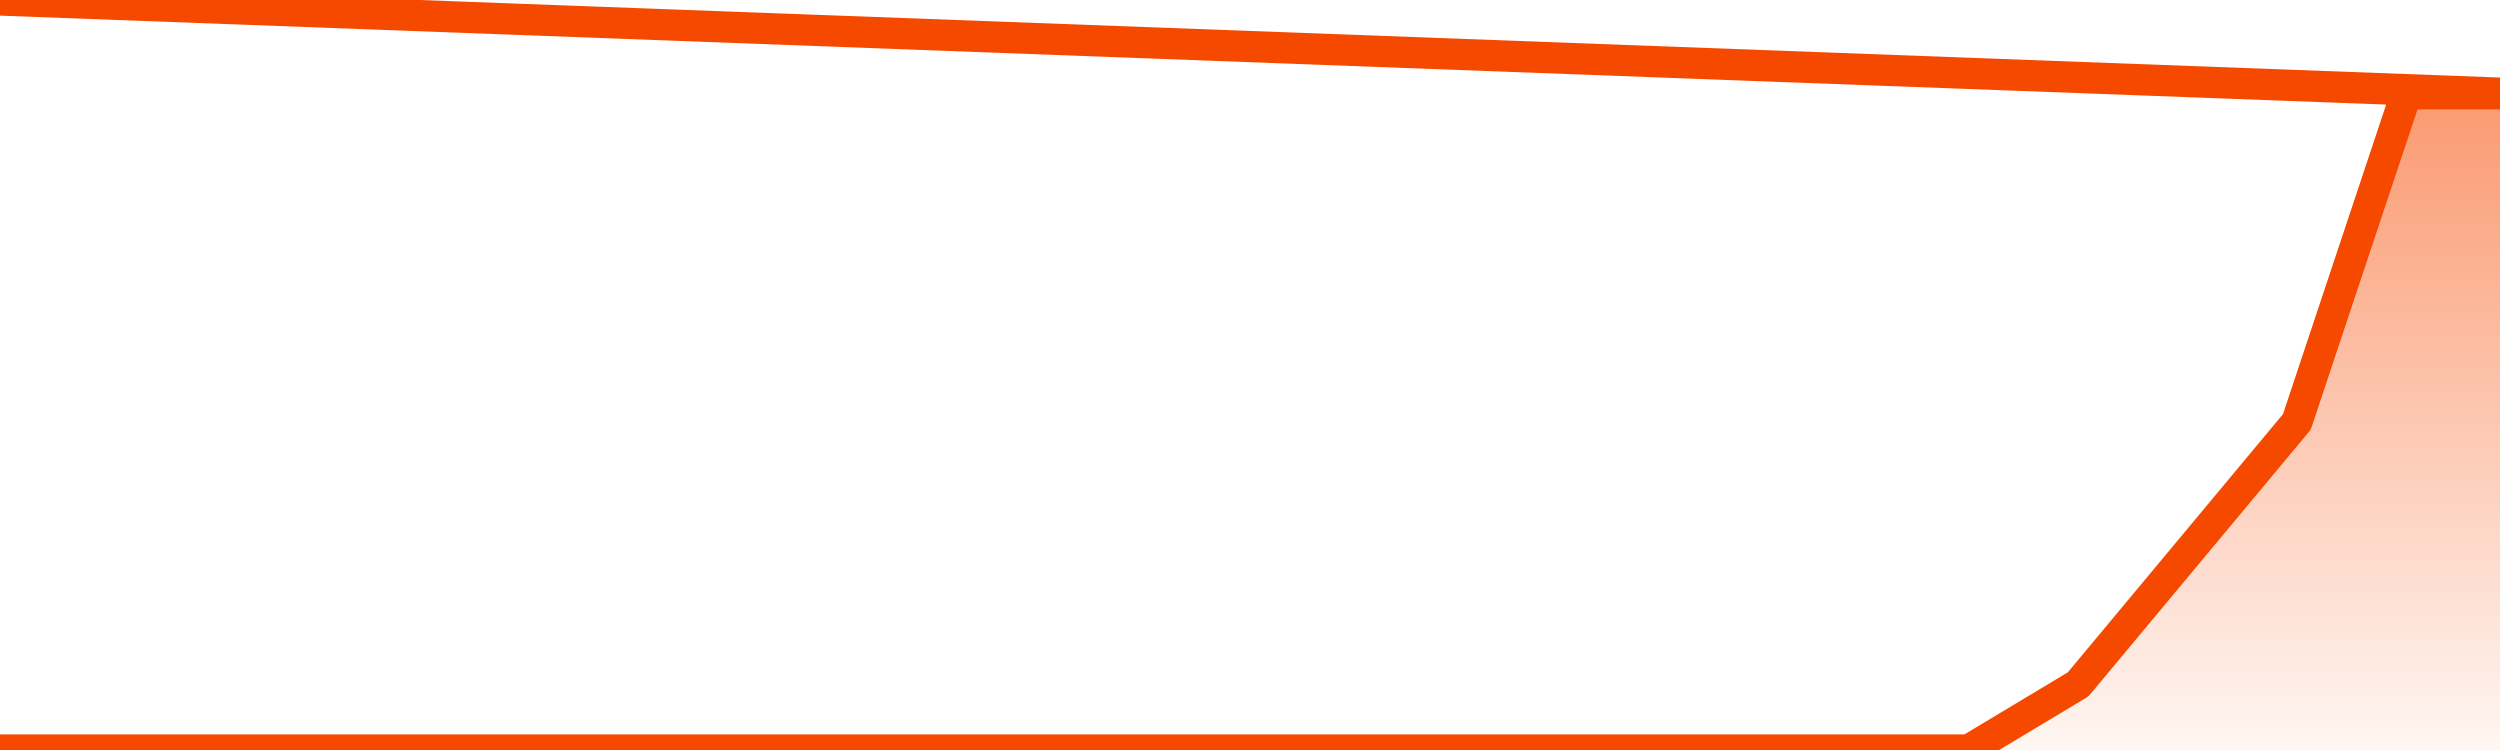       <svg
        version="1.1"
        xmlns="http://www.w3.org/2000/svg"
        width="80"
        height="24"
        viewBox="0 0 80 24">
        <defs>
          <linearGradient x1=".5" x2=".5" y2="1" id="gradient">
            <stop offset="0" stop-color="#F64900"/>
            <stop offset="1" stop-color="#f64900" stop-opacity="0"/>
          </linearGradient>
        </defs>
        <path
          fill="url(#gradient)"
          fill-opacity="0.56"
          stroke="none"
          d="M 0,26 0.0,24.0 3.5,24.0 7.0,24.0 10.5,24.0 14.0,24.0 17.5,24.0 21.0,24.0 24.5,24.0 28.0,24.0 31.5,24.0 35.0,24.0 38.5,24.0 42.0,24.0 45.5,24.0 49.0,24.0 52.5,24.0 56.0,24.0 59.5,24.0 63.0,24.0 66.5,21.9 70.0,17.7 73.5,13.5 77.0,3.0 80.5,3.0 82,26 Z"
        />
        <path
          fill="none"
          stroke="#F64900"
          stroke-width="1"
          stroke-linejoin="round"
          stroke-linecap="round"
          d="M 0.0,24.0 3.5,24.0 7.0,24.0 10.5,24.0 14.0,24.0 17.5,24.0 21.0,24.0 24.5,24.0 28.0,24.0 31.5,24.0 35.0,24.0 38.5,24.0 42.0,24.0 45.5,24.0 49.0,24.0 52.5,24.0 56.0,24.0 59.5,24.0 63.0,24.0 66.5,21.9 70.0,17.7 73.5,13.5 77.0,3.0 80.5,3.0.join(' ') }"
        />
      </svg>
